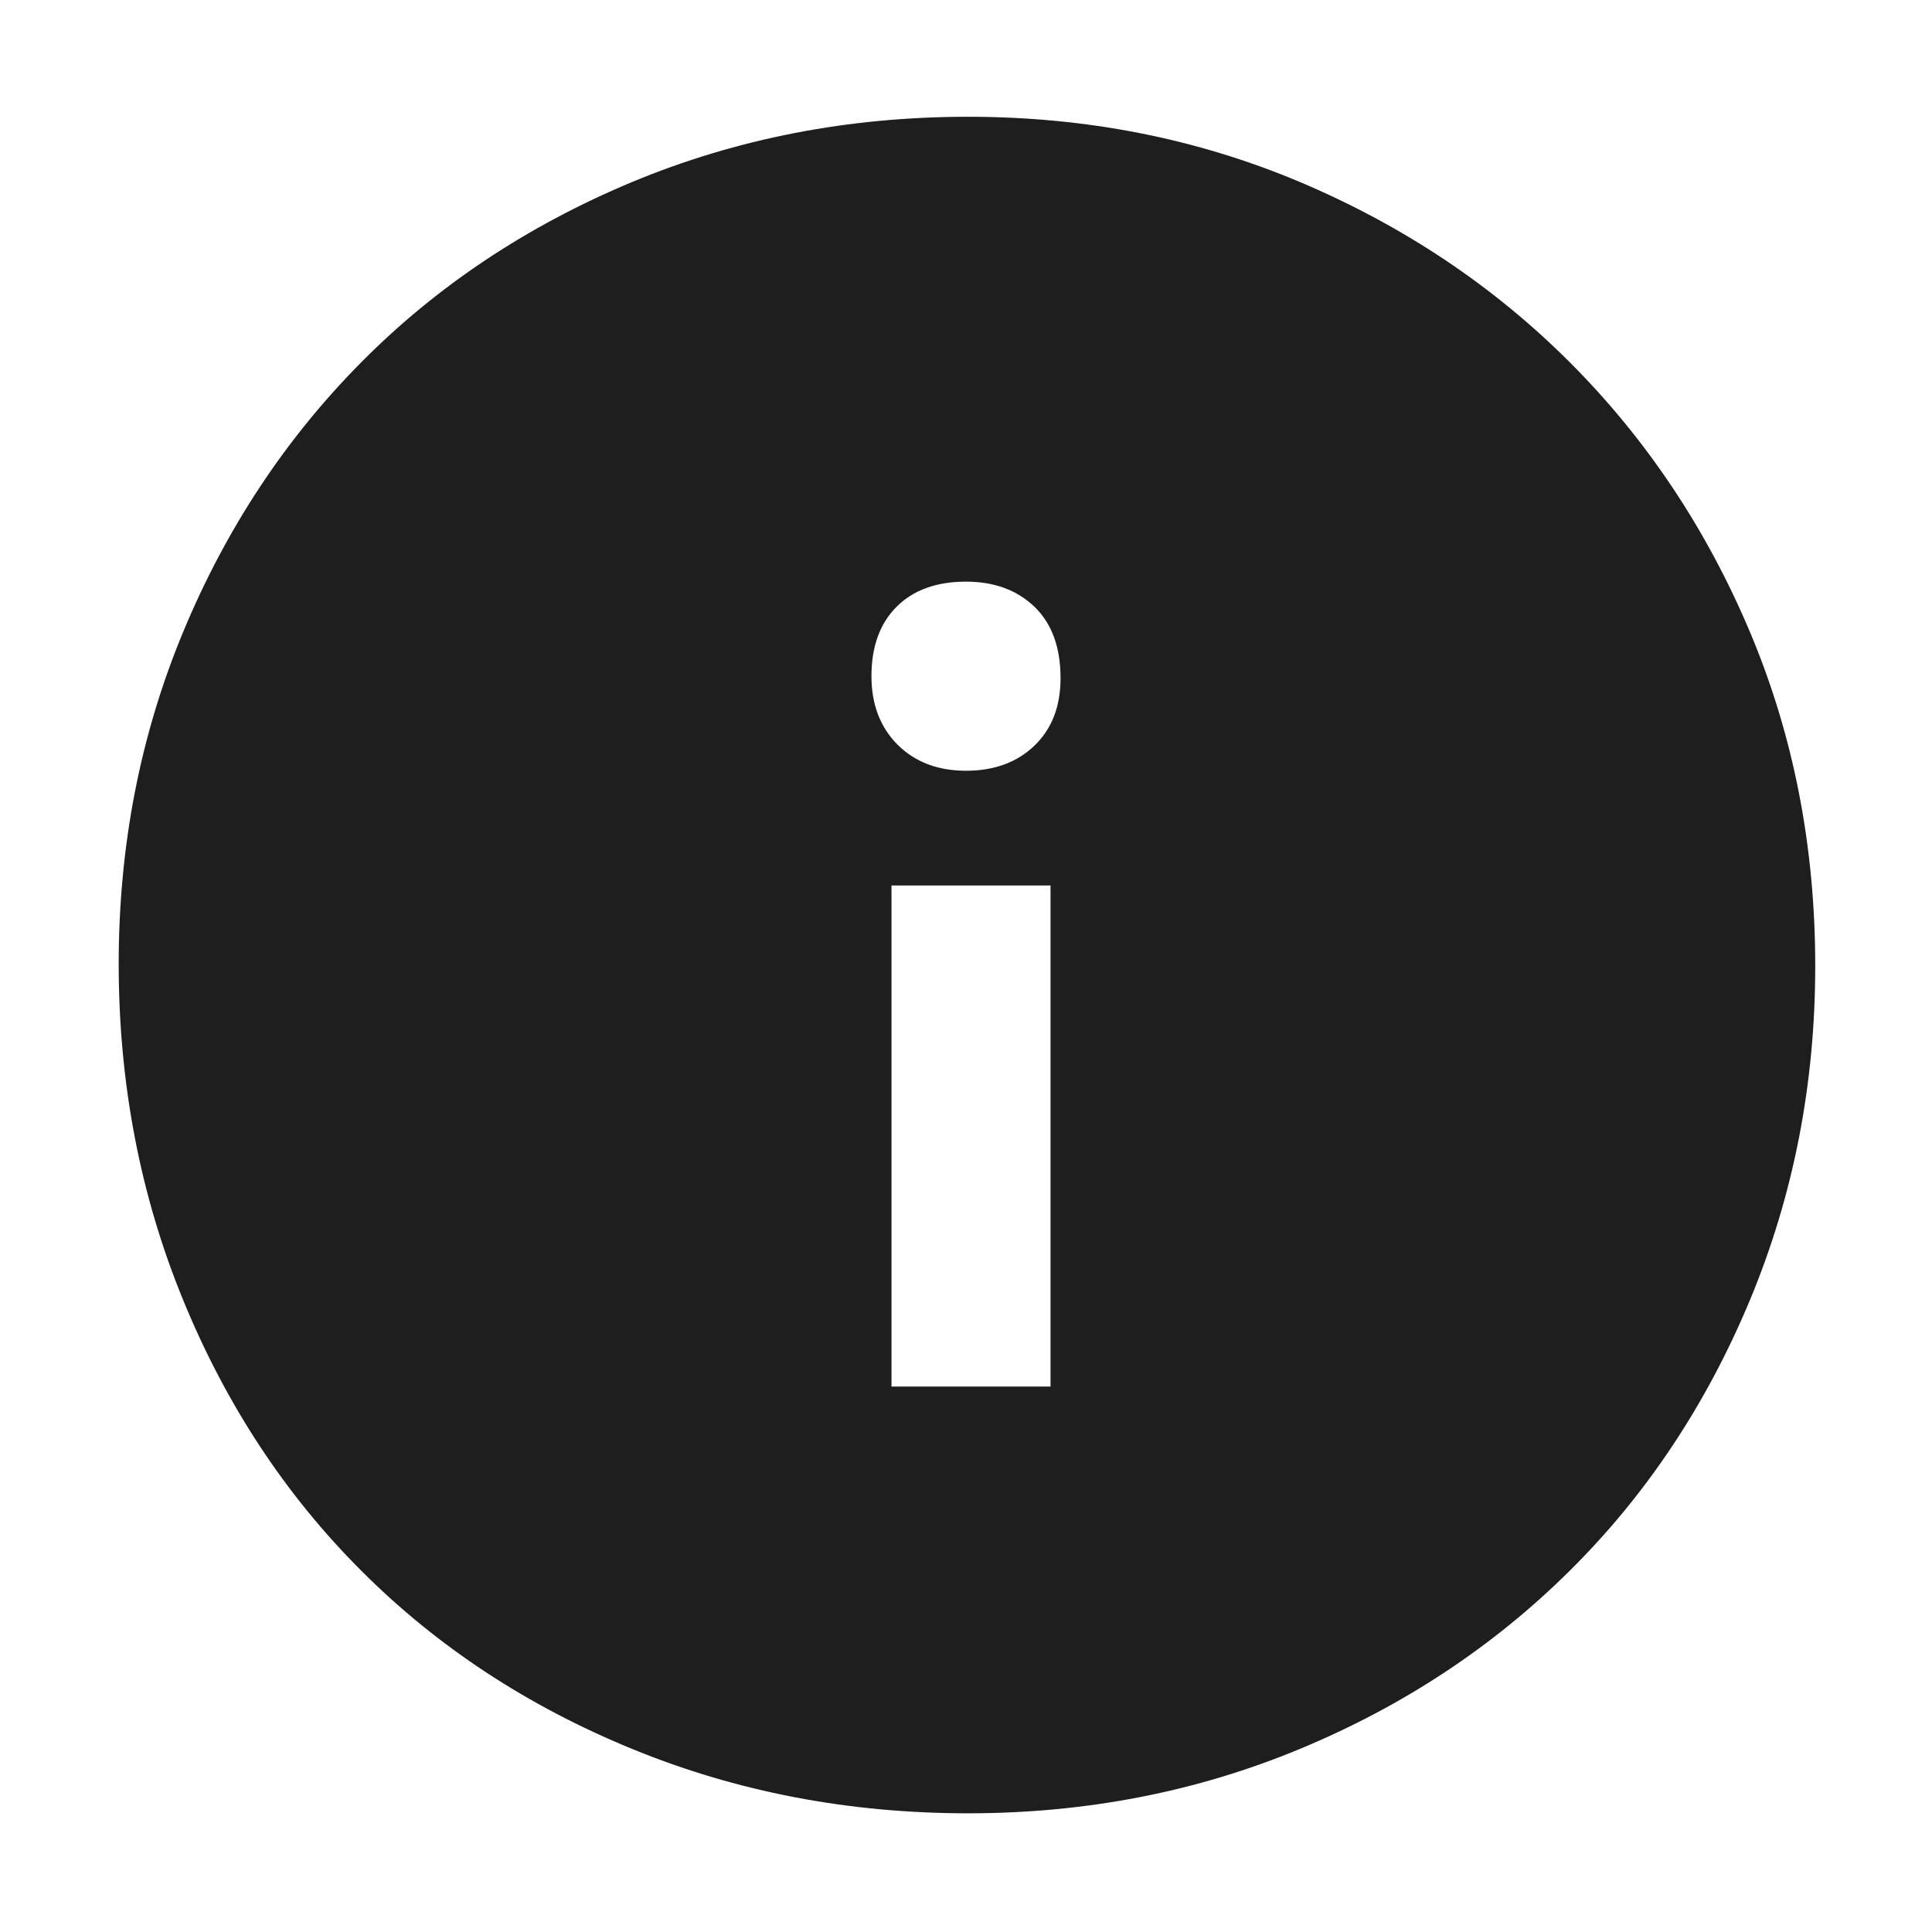 <svg width="16" height="16" viewBox="0 0 16 16" fill="none" xmlns="http://www.w3.org/2000/svg">
    <path d="M8.017 15.017C7.028 15.017 6.1 14.839 5.233 14.483C4.367 14.128 3.619 13.636 2.992 13.008C2.364 12.381 1.872 11.633 1.517 10.767C1.161 9.9 0.983 8.972 0.983 7.983C0.983 7.006 1.161 6.089 1.517 5.233C1.872 4.378 2.364 3.633 2.992 3C3.619 2.367 4.367 1.87 5.233 1.508C6.1 1.147 7.028 0.967 8.017 0.967C8.994 0.967 9.911 1.147 10.767 1.508C11.622 1.87 12.367 2.367 13 3C13.633 3.633 14.131 4.378 14.492 5.233C14.853 6.089 15.033 7.011 15.033 8C15.033 8.978 14.853 9.9 14.492 10.767C14.131 11.633 13.633 12.381 13 13.008C12.367 13.636 11.622 14.128 10.767 14.483C9.911 14.839 8.994 15.017 8.017 15.017ZM8 6.383C8.233 6.383 8.422 6.314 8.567 6.175C8.711 6.036 8.783 5.85 8.783 5.617C8.783 5.361 8.711 5.164 8.567 5.025C8.422 4.886 8.233 4.817 8 4.817C7.756 4.817 7.564 4.886 7.425 5.025C7.286 5.164 7.217 5.356 7.217 5.6C7.217 5.833 7.289 6.022 7.433 6.167C7.578 6.311 7.767 6.383 8 6.383ZM7.383 11.483H8.7V7.333H7.383V11.483Z"
          fill="#1E1E1E"/>
</svg>
